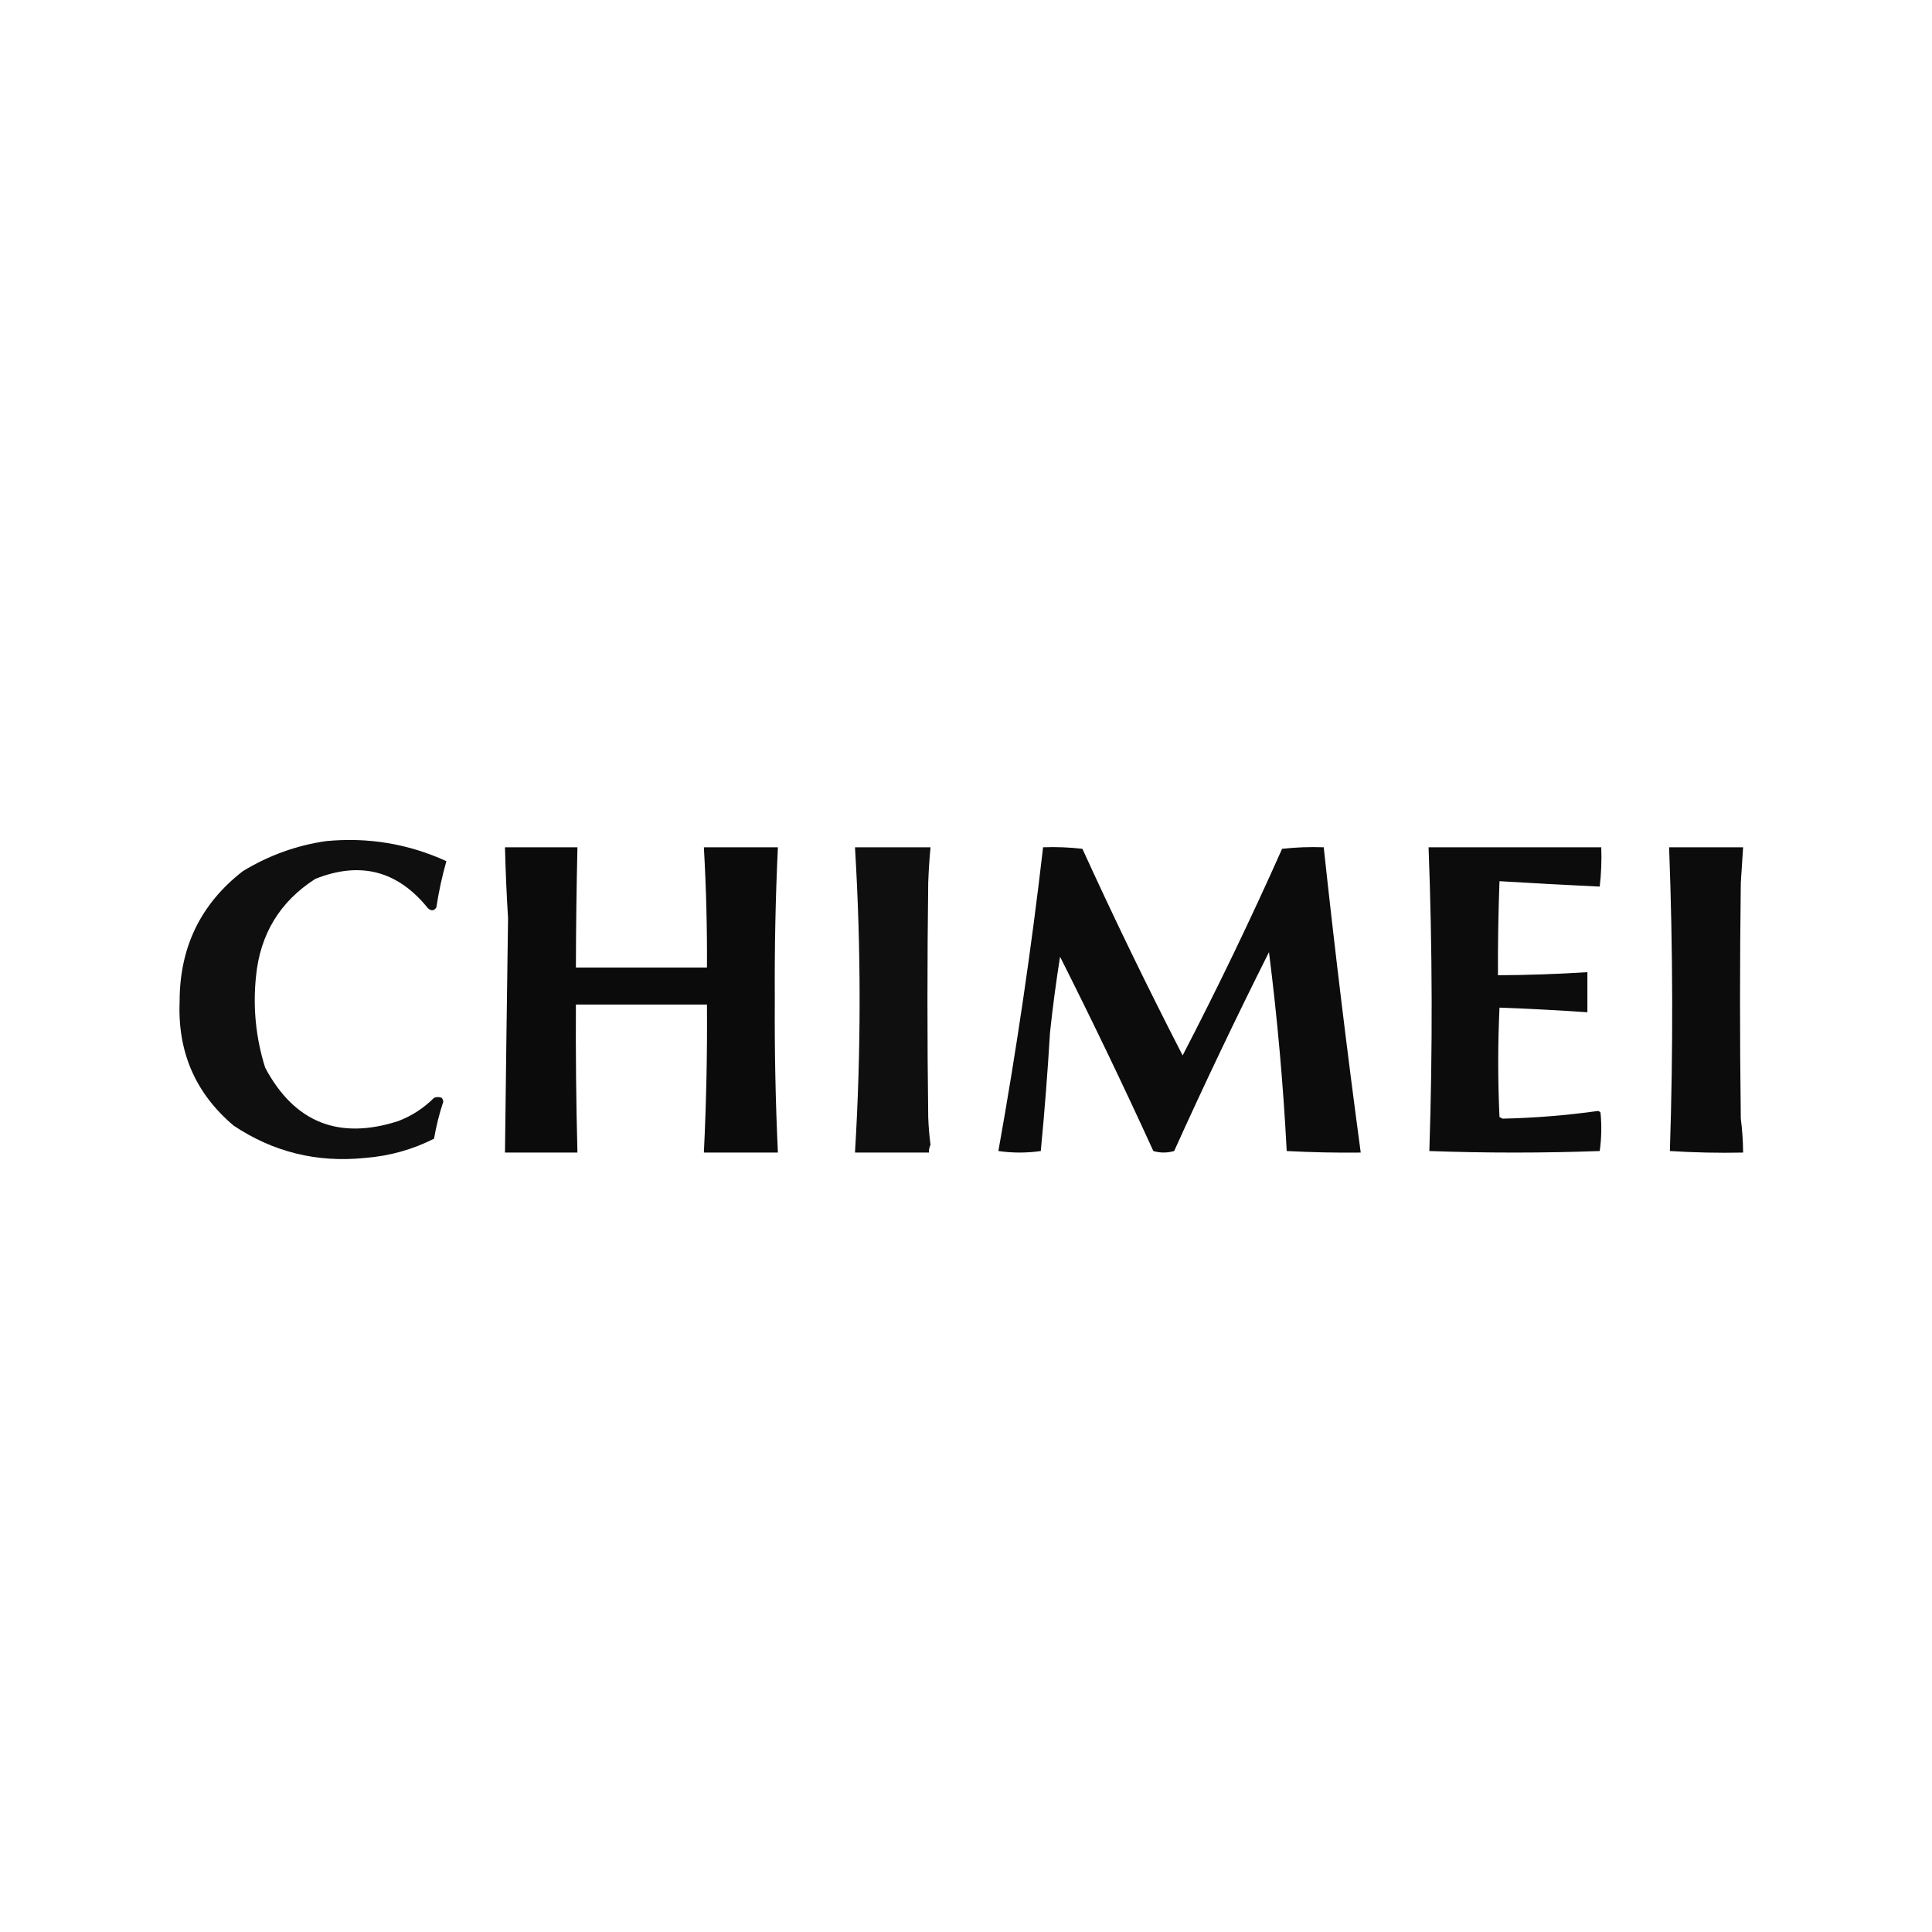 <?xml version="1.0" encoding="UTF-8"?>
<!DOCTYPE svg PUBLIC "-//W3C//DTD SVG 1.1//EN" "http://www.w3.org/Graphics/SVG/1.1/DTD/svg11.dtd">
<svg xmlns="http://www.w3.org/2000/svg" version="1.1" width="1253px" height="1253px" style="shape-rendering:geometricPrecision; text-rendering:geometricPrecision; image-rendering:optimizeQuality; fill-rule:evenodd; clip-rule:evenodd" xmlns:xlink="http://www.w3.org/1999/xlink">
<g><path style="opacity:0.938" fill="#000000" d="M 211.5,545.5 C 238.782,542.894 264.782,547.227 289.5,558.5C 286.707,568.342 284.54,578.342 283,588.5C 281.512,590.82 279.679,590.987 277.5,589C 257.956,564.714 233.623,558.38 204.5,570C 181.467,584.757 168.634,605.924 166,633.5C 163.948,653.613 165.948,673.28 172,692.5C 190.991,728.063 219.825,739.563 258.5,727C 267.226,723.605 274.892,718.605 281.5,712C 283.167,711.333 284.833,711.333 286.5,712C 287.059,712.725 287.392,713.558 287.5,714.5C 284.883,722.35 282.883,730.35 281.5,738.5C 267.409,745.624 252.409,749.791 236.5,751C 205.474,754.136 177.141,747.136 151.5,730C 126.8,709.137 115.133,682.304 116.5,649.5C 116.476,614.388 130.142,586.221 157.5,565C 174.229,554.794 192.229,548.294 211.5,545.5 Z"/></g>
<g><path style="opacity:0.955" fill="#000000" d="M 327.5,549.5 C 343.167,549.5 358.833,549.5 374.5,549.5C 373.895,575.496 373.561,601.496 373.5,627.5C 401.833,627.5 430.167,627.5 458.5,627.5C 458.651,601.476 457.984,575.476 456.5,549.5C 472.5,549.5 488.5,549.5 504.5,549.5C 502.959,582.291 502.293,615.124 502.5,648C 502.297,681.195 502.964,714.362 504.5,747.5C 488.5,747.5 472.5,747.5 456.5,747.5C 458.063,715.522 458.73,683.522 458.5,651.5C 430.167,651.5 401.833,651.5 373.5,651.5C 373.321,683.508 373.654,715.508 374.5,747.5C 358.833,747.5 343.167,747.5 327.5,747.5C 328.107,696.825 328.774,646.158 329.5,595.5C 328.548,580.184 327.882,564.85 327.5,549.5 Z"/></g>
<g><path style="opacity:0.941" fill="#000000" d="M 554.5,549.5 C 570.833,549.5 587.167,549.5 603.5,549.5C 602.768,557.133 602.268,564.8 602,572.5C 601.333,623.167 601.333,673.833 602,724.5C 602.208,730.551 602.708,736.551 603.5,742.5C 602.691,744.071 602.357,745.738 602.5,747.5C 586.5,747.5 570.5,747.5 554.5,747.5C 558.5,681.499 558.5,615.499 554.5,549.5 Z"/></g>
<g><path style="opacity:0.95" fill="#000000" d="M 676.5,549.5 C 685.085,549.183 693.585,549.517 702,550.5C 722.623,595.745 744.29,640.412 767,684.5C 789.788,640.587 811.288,595.92 831.5,550.5C 840.475,549.502 849.475,549.168 858.5,549.5C 865.629,615.608 873.629,681.608 882.5,747.5C 866.484,747.679 850.484,747.346 834.5,746.5C 832.253,703.359 828.419,660.359 823,617.5C 801.646,660.044 781.146,703.044 761.5,746.5C 756.95,747.8 752.45,747.8 748,746.5C 728.619,704.073 708.452,662.073 687.5,620.5C 684.92,636.731 682.753,653.064 681,669.5C 679.457,695.22 677.457,720.886 675,746.5C 665.893,747.817 656.727,747.817 647.5,746.5C 659.21,681.155 668.877,615.489 676.5,549.5 Z"/></g>
<g><path style="opacity:0.951" fill="#000000" d="M 926.5,549.5 C 963.833,549.5 1001.17,549.5 1038.5,549.5C 1038.82,558.085 1038.48,566.585 1037.5,575C 1015.95,574.004 994.284,572.838 972.5,571.5C 971.737,591.824 971.404,612.157 971.5,632.5C 990.856,632.396 1010.19,631.729 1029.5,630.5C 1029.5,639.167 1029.5,647.833 1029.5,656.5C 1010.52,655.195 991.522,654.195 972.5,653.5C 971.393,677.168 971.393,700.834 972.5,724.5C 973.167,724.833 973.833,725.167 974.5,725.5C 995.262,725.048 1015.93,723.381 1036.5,720.5C 1037.09,720.709 1037.59,721.043 1038,721.5C 1038.83,729.853 1038.67,738.187 1037.5,746.5C 1000.64,747.831 963.804,747.831 927,746.5C 929.167,680.836 929,615.169 926.5,549.5 Z"/></g>
<g><path style="opacity:0.953" fill="#000000" d="M 1082.5,549.5 C 1098.5,549.5 1114.5,549.5 1130.5,549.5C 1129.96,557.158 1129.46,564.825 1129,572.5C 1128.33,623.5 1128.33,674.5 1129,725.5C 1129.94,732.806 1130.44,740.14 1130.5,747.5C 1114.59,747.825 1098.76,747.491 1083,746.5C 1085.16,680.837 1084.99,615.17 1082.5,549.5 Z"/></g>
</svg>
